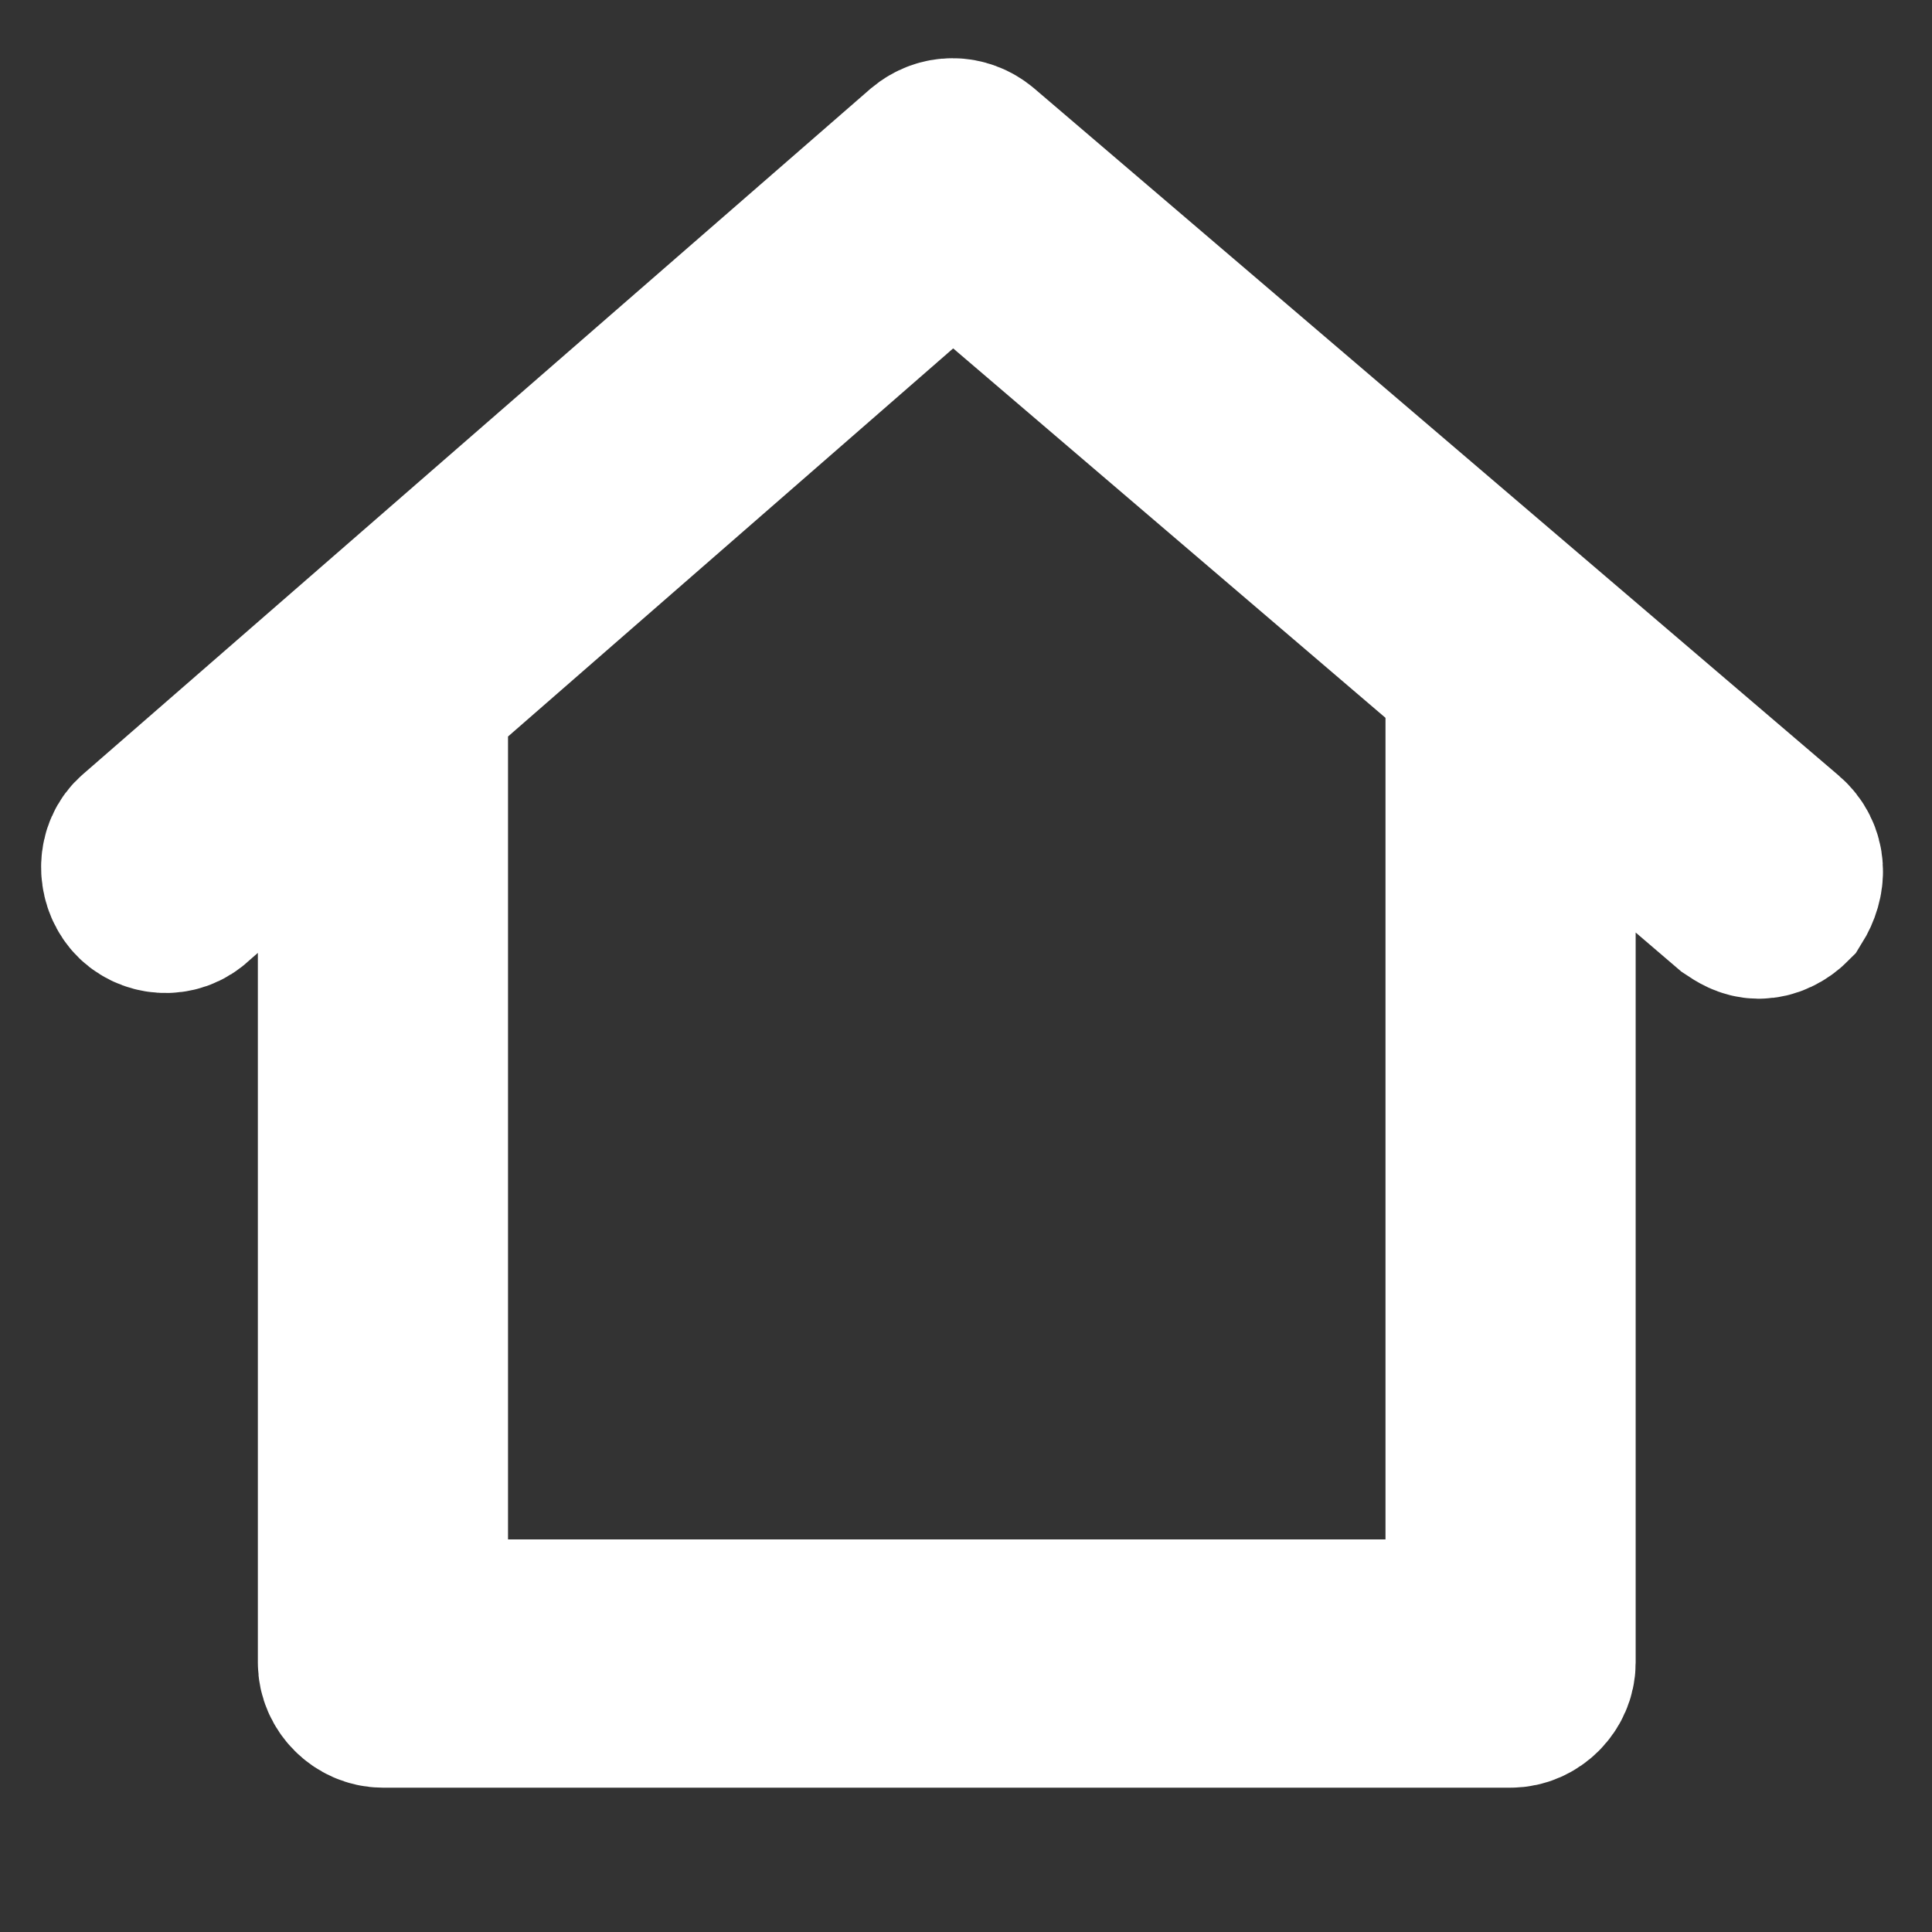 <?xml version="1.0" encoding="UTF-8"?> <!-- Generator: Adobe Illustrator 25.4.1, SVG Export Plug-In . SVG Version: 6.00 Build 0) --> <svg xmlns="http://www.w3.org/2000/svg" xmlns:xlink="http://www.w3.org/1999/xlink" id="Layer_1" x="0px" y="0px" viewBox="0 0 100.4 100.4" style="enable-background:new 0 0 100.4 100.4;" xml:space="preserve"><rect x="0" y="0" width="100.4" height="100.4" fill="#333333" stroke="none"/> <style type="text/css"> .st0{fill:#FFFFFF;stroke:#FFFFFF;stroke-width:10;stroke-miterlimit:10;} .st1{display:none;fill:#FFFFFF;stroke:#FFFFFF;stroke-width:10;stroke-miterlimit:10;} </style> <g> <path class="st0" d="M92.3,44.1L50.5,8.4c-0.6-0.5-1.4-0.5-2,0L7.6,44C7,44.5,7,45.5,7.5,46.1s1.5,0.7,2.1,0.1l8.8-7.7v47.9 c0,0.8,0.7,1.5,1.5,1.5h58.6c0.8,0,1.5-0.7,1.5-1.5V37.6l10.4,8.9c0.3,0.2,0.6,0.4,1,0.4s0.8-0.2,1.1-0.5 C93,45.6,93,44.7,92.3,44.1z M77,85H21.4V36l28.1-24.5L77,35V85z"></path> <path class="st1" d="M33.5,41.3v28.8c0,0.8,0.7,1.5,1.5,1.5h28.8c0.8,0,1.5-0.7,1.5-1.5V41.3c0-0.8-0.7-1.5-1.5-1.5H35 C34.1,39.8,33.5,40.5,33.5,41.3z M50.9,68.6V57.2h11.3v11.4H50.9z M62.2,54.2H50.9V42.8h11.3V54.2L62.2,54.2z M36.5,42.8H48v12.3 c-0.1,0.2-0.1,0.4-0.1,0.6s0,0.4,0.1,0.6v12.3H36.5V42.8z"></path> </g> </svg> 